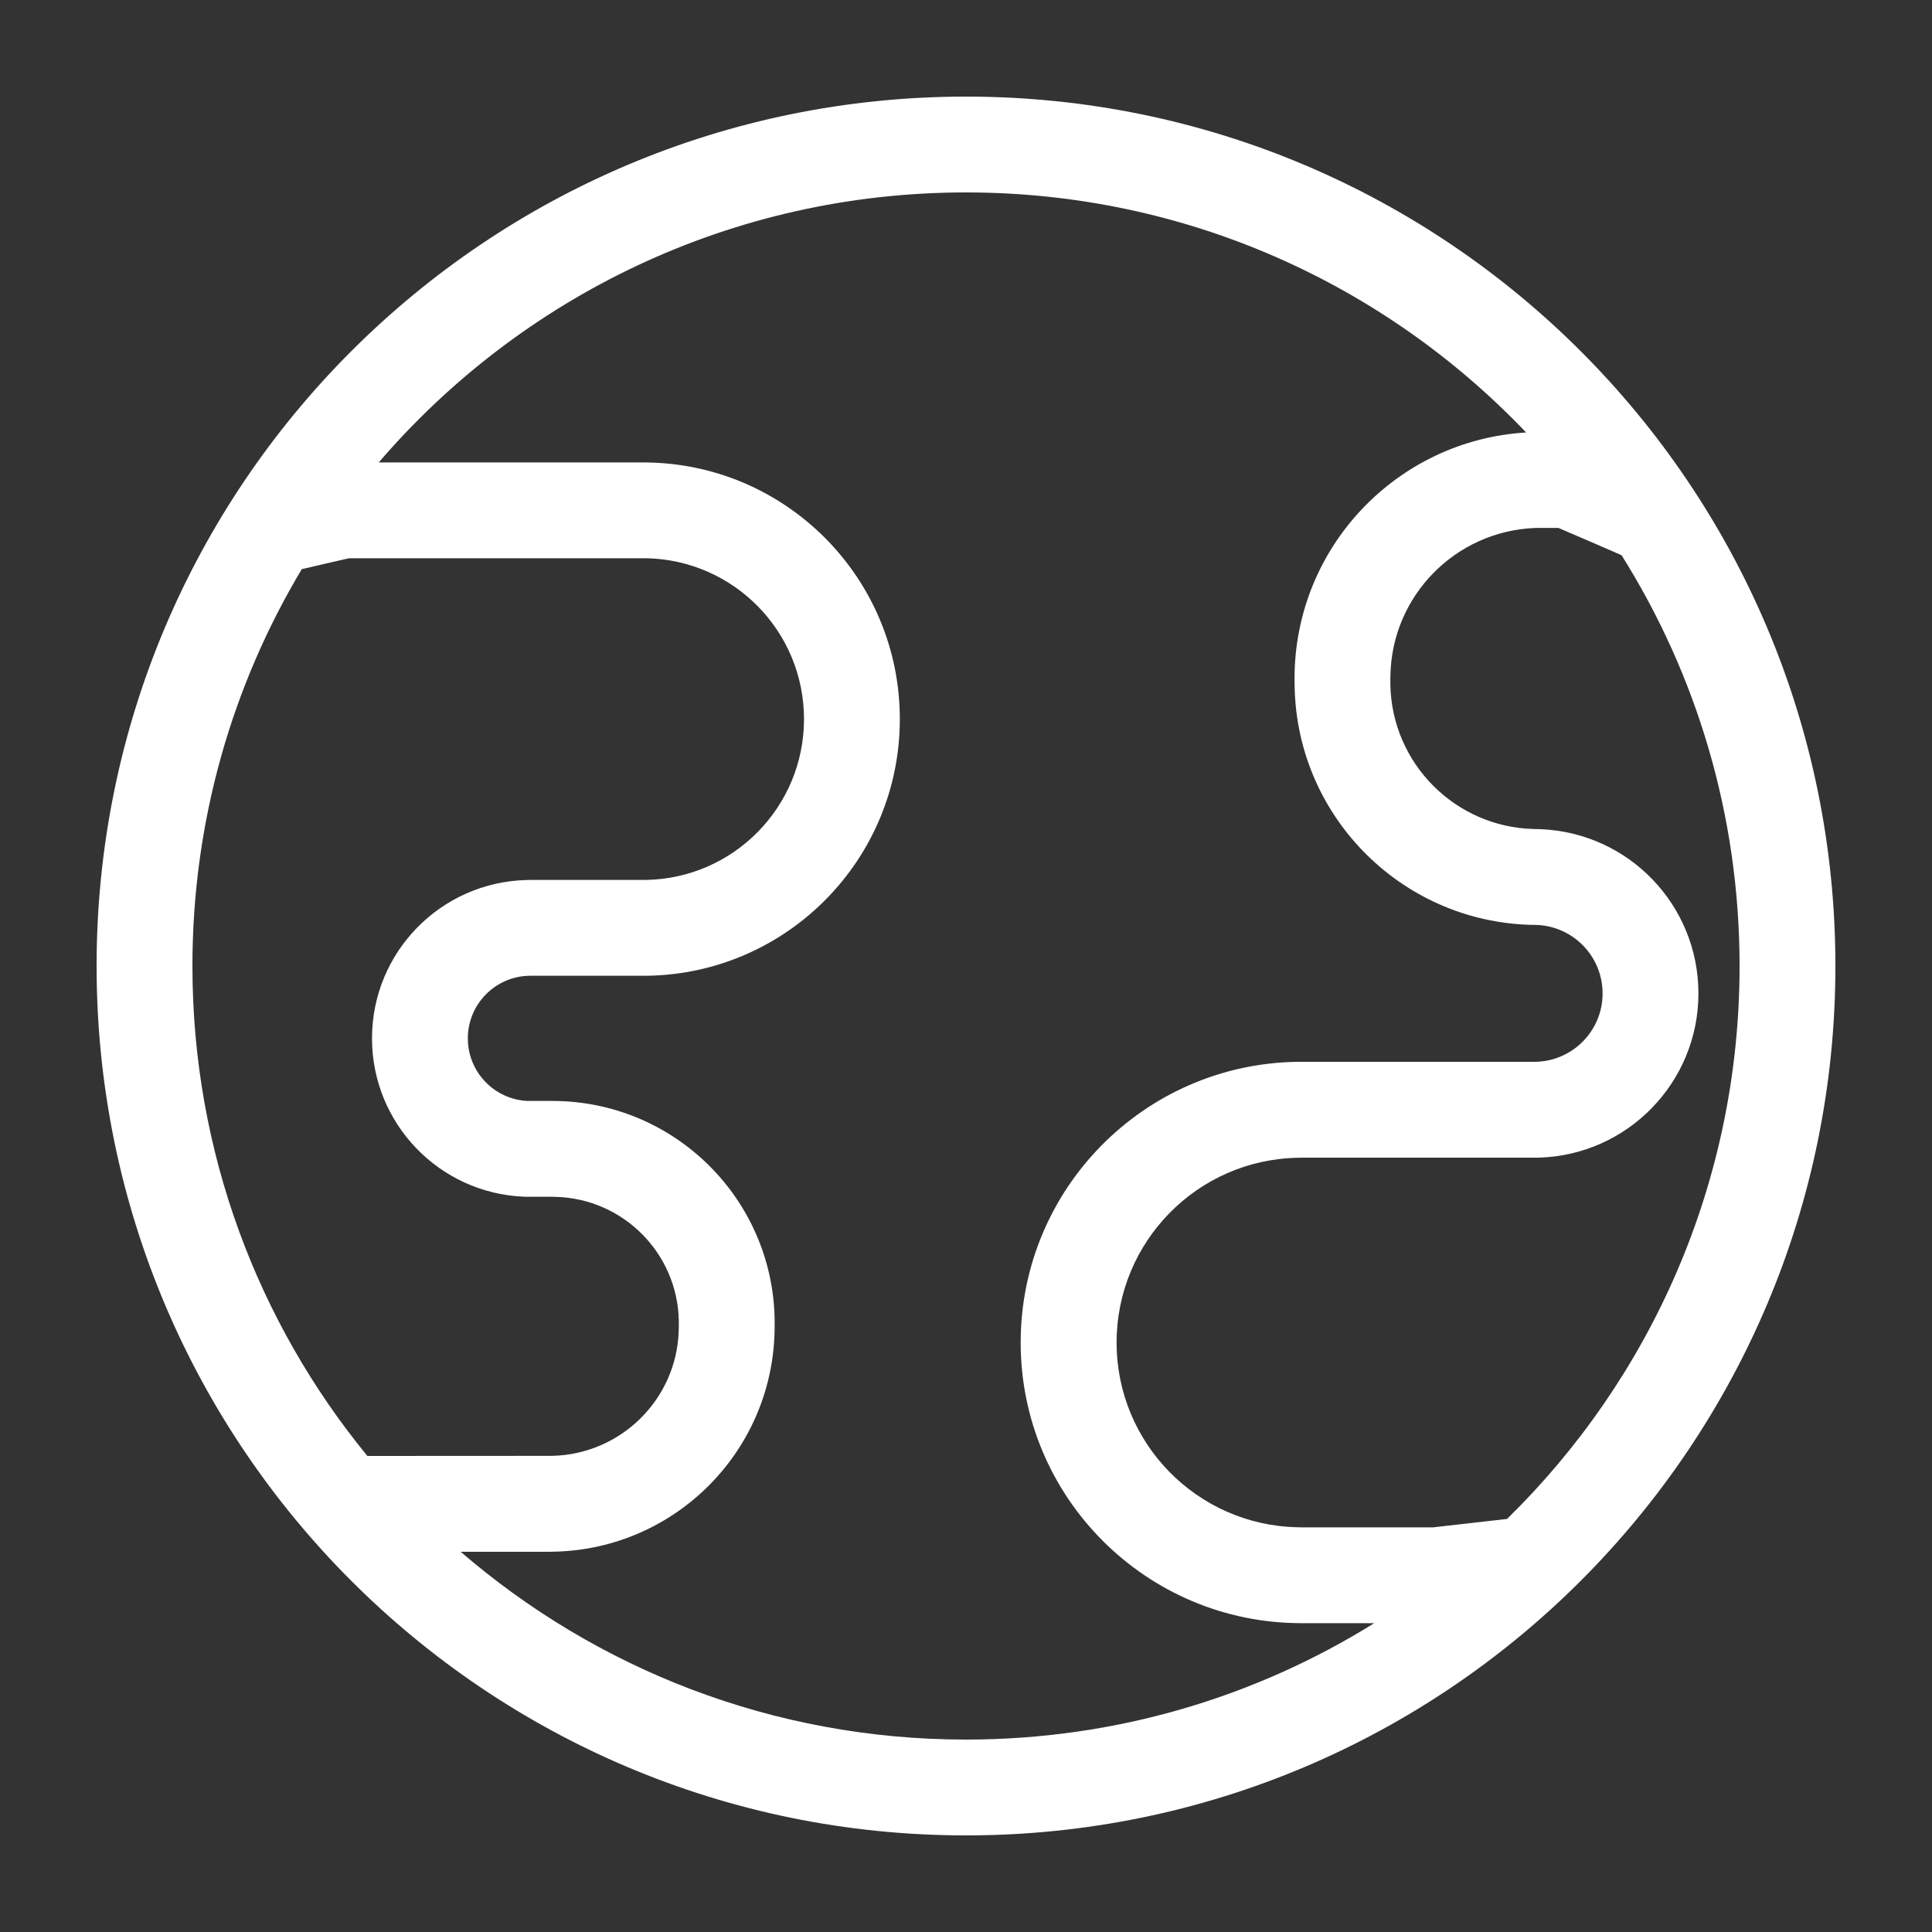 <?xml version="1.0" encoding="UTF-8"?>
<svg width="20px" height="20px" viewBox="0 0 20 20" version="1.1" xmlns="http://www.w3.org/2000/svg" xmlns:xlink="http://www.w3.org/1999/xlink">
    <rect x="0" y="0" width="20" height="20" fill="#333333" stroke="none"/>
    <title>Icon Weight=light, Icon List=globe</title>
    <g id="Icon-Weight=light,-Icon-List=globe" stroke="none" fill="none" fill-rule="nonzero">
        <path d="M10,1 C14.971,1 19,5.029 19,10 C19,14.971 14.971,19 10,19 C5.029,19 1,14.971 1,10 C1,5.029 5.029,1 10,1 Z M10,1.992 C7.568,1.992 5.39,3.076 3.921,4.787 L6.658,4.787 C8.126,4.787 9.315,5.976 9.315,7.444 C9.315,8.896 8.15,10.077 6.703,10.101 L6.658,10.101 L5.491,10.101 C5.134,10.101 4.843,10.391 4.843,10.749 C4.843,11.098 5.118,11.382 5.463,11.397 L5.491,11.397 L5.718,11.397 C6.975,11.397 7.996,12.404 8.019,13.655 L8.019,13.73 C8.019,15.005 6.998,16.04 5.729,16.063 L5.686,16.064 L4.769,16.064 C6.173,17.275 8.001,18.008 10,18.008 C11.551,18.008 12.999,17.567 14.226,16.803 L13.472,16.803 C11.867,16.803 10.566,15.502 10.566,13.898 C10.566,12.309 11.841,11.019 13.423,10.992 L13.472,10.992 L15.881,10.992 C16.273,10.992 16.59,10.675 16.59,10.284 C16.59,9.902 16.289,9.592 15.912,9.575 L15.881,9.575 L15.917,9.575 C14.543,9.575 13.426,8.474 13.402,7.106 L13.401,7.024 C13.401,5.666 14.461,4.557 15.798,4.477 C14.34,2.946 12.281,1.992 10,1.992 Z M16.133,5.465 L15.919,5.465 L15.882,5.466 C15.066,5.502 14.415,6.165 14.394,6.978 L14.393,7.018 L14.393,7.088 C14.408,7.903 15.064,8.561 15.876,8.582 L15.917,8.583 L15.954,8.584 C16.863,8.623 17.582,9.371 17.582,10.284 C17.582,11.208 16.844,11.961 15.925,11.984 L15.881,11.984 L13.48,11.984 L13.439,11.985 C12.397,12.002 11.559,12.853 11.559,13.898 C11.559,14.94 12.392,15.787 13.428,15.81 L13.472,15.811 L14.836,15.811 L15.601,15.724 C17.086,14.27 18.008,12.243 18.008,10 C18.008,8.437 17.56,6.979 16.786,5.747 L16.854,5.777 C16.657,5.691 16.457,5.604 16.256,5.518 L16.133,5.465 Z M6.658,5.779 L3.614,5.779 L3.595,5.783 C3.435,5.819 3.278,5.856 3.124,5.892 C2.405,7.093 1.992,8.498 1.992,10 C1.992,11.925 2.671,13.691 3.803,15.072 L5.711,15.071 C6.428,15.058 7.006,14.483 7.026,13.774 L7.027,13.736 L7.027,13.673 C7.014,12.974 6.453,12.41 5.756,12.39 L5.718,12.389 L5.491,12.389 L5.442,12.389 L5.421,12.388 C4.545,12.351 3.851,11.629 3.851,10.749 C3.851,9.857 4.563,9.132 5.45,9.11 L5.491,9.109 L6.65,9.109 L6.686,9.109 C7.594,9.094 8.323,8.353 8.323,7.444 C8.323,6.538 7.6,5.802 6.7,5.779 L6.658,5.779 Z" id="Shape" fill="#FFFFFF"></path>
    </g>
</svg>